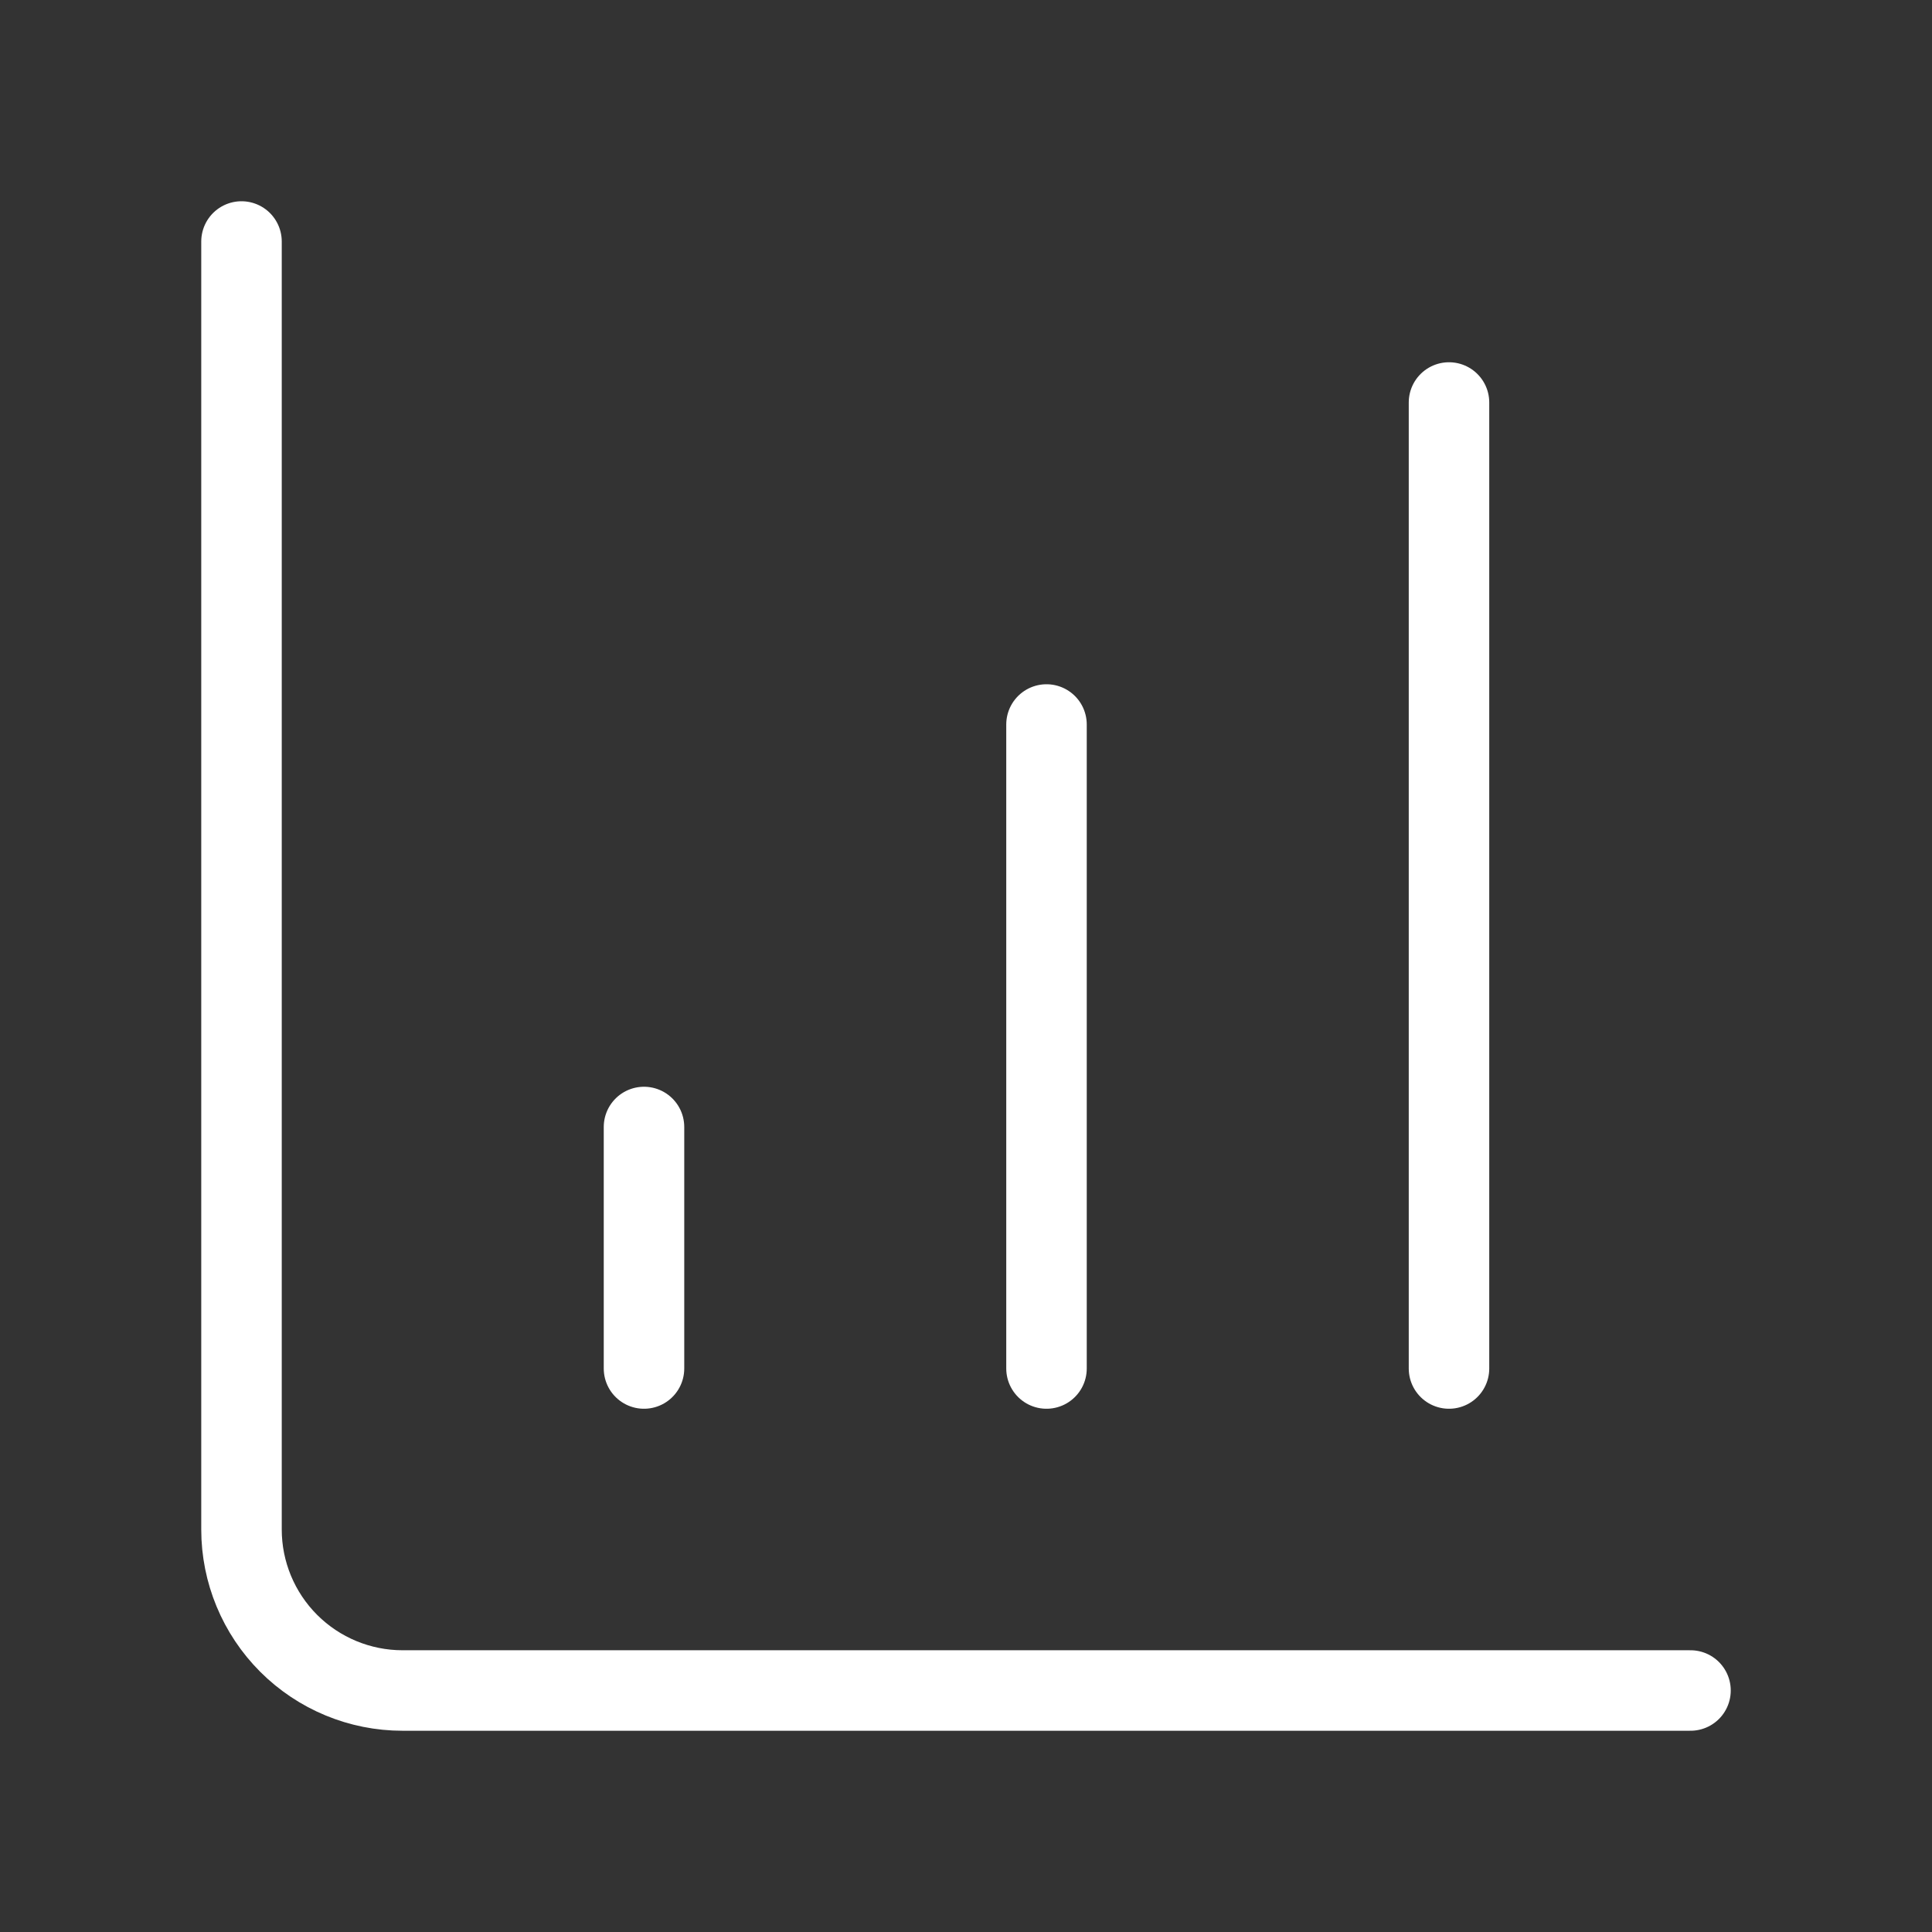 <?xml version="1.0" encoding="UTF-8"?> <svg xmlns="http://www.w3.org/2000/svg" width="24" height="24" viewBox="0 0 24 24" fill="none"><rect x="0" y="0" width="24" height="24" fill="#333333" stroke="none"/><path d="M13 17V9" stroke="white" stroke-linecap="round" stroke-linejoin="round"></path><path d="M18 17V5" stroke="white" stroke-linecap="round" stroke-linejoin="round"></path><path d="M3 3V19C3 19.53 3.211 20.039 3.586 20.414C3.961 20.789 4.47 21 5 21H21" stroke="white" stroke-linecap="round" stroke-linejoin="round"></path><path d="M8 17V14" stroke="white" stroke-linecap="round" stroke-linejoin="round"></path></svg> 